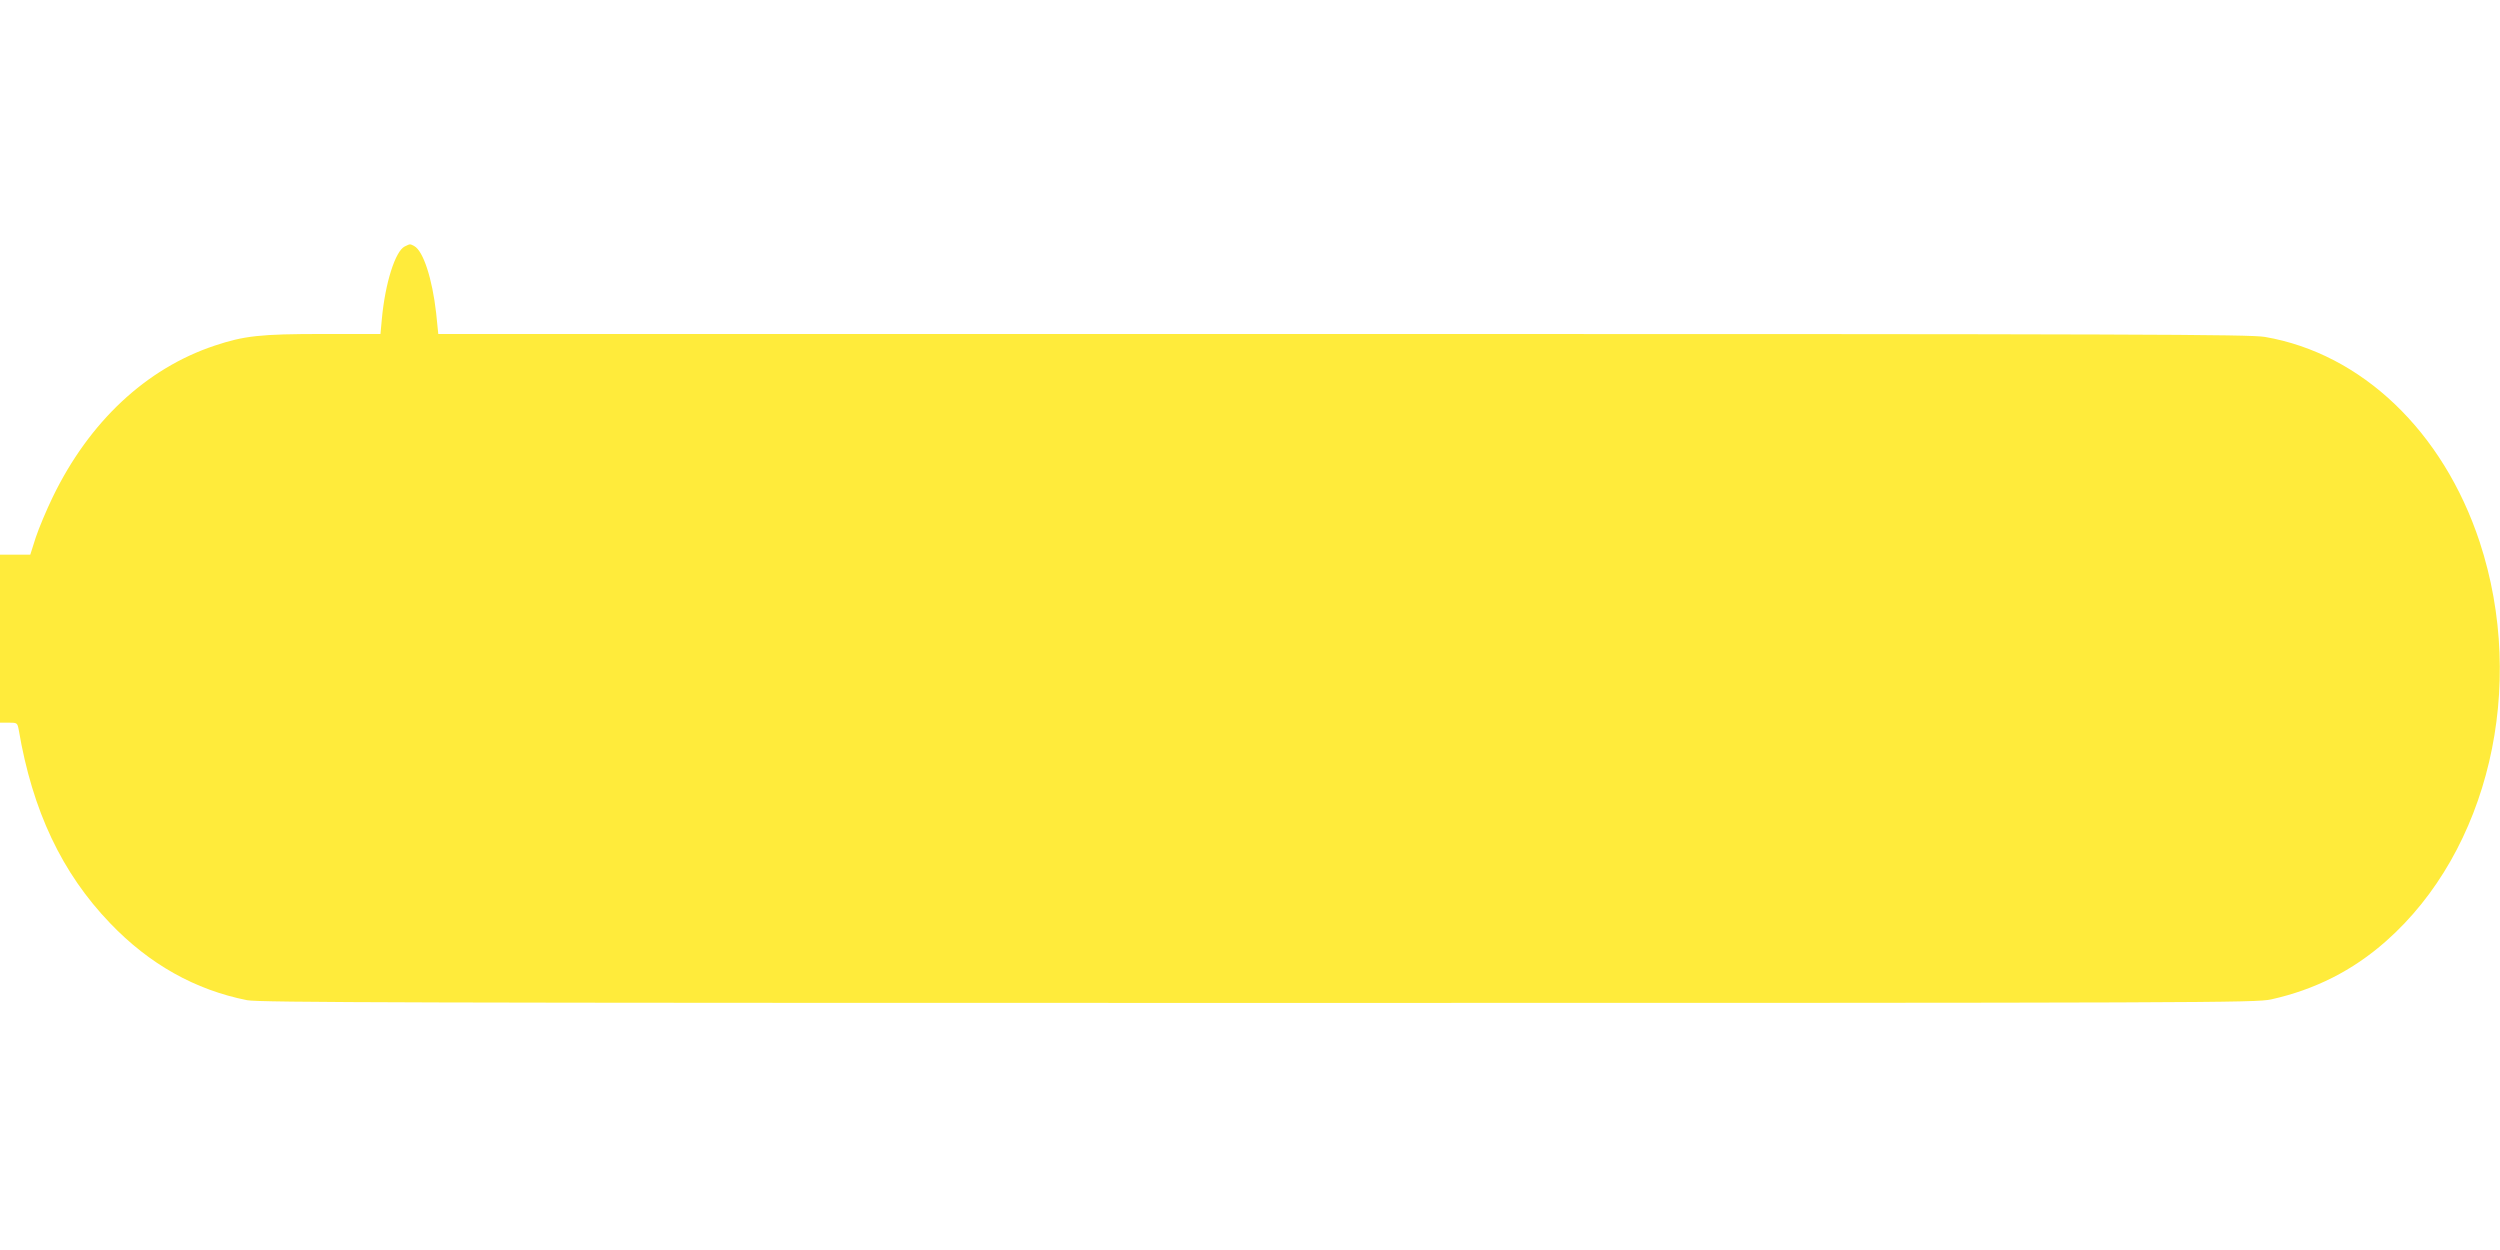 <?xml version="1.0" standalone="no"?>
<!DOCTYPE svg PUBLIC "-//W3C//DTD SVG 20010904//EN"
 "http://www.w3.org/TR/2001/REC-SVG-20010904/DTD/svg10.dtd">
<svg version="1.0" xmlns="http://www.w3.org/2000/svg"
 width="1280pt" height="640pt" viewBox="0 0 1280 640"
 preserveAspectRatio="xMidYMid meet">
<g transform="translate(0,640) scale(0.1,-0.1)"
fill="#ffeb3b" stroke="none">
<path d="M2072 5138 c-48 -24 -100 -187 -117 -372 l-7 -76 -293 0 c-323 0
-404 -9 -557 -60 -350 -117 -641 -389 -828 -775 -32 -66 -71 -159 -87 -207
l-28 -88 -77 0 -78 0 0 -430 0 -430 45 0 c43 0 44 -1 51 -37 70 -414 221 -733
468 -990 201 -210 435 -341 701 -394 59 -12 863 -14 5175 -14 4905 0 5108 1
5188 18 224 50 417 147 587 297 527 464 724 1305 481 2045 -187 566 -604 965
-1100 1050 -79 13 -614 15 -4720 15 l-4632 0 -11 108 c-20 176 -66 317 -112
342 -23 12 -20 12 -49 -2z"/>
</g>
</svg>

